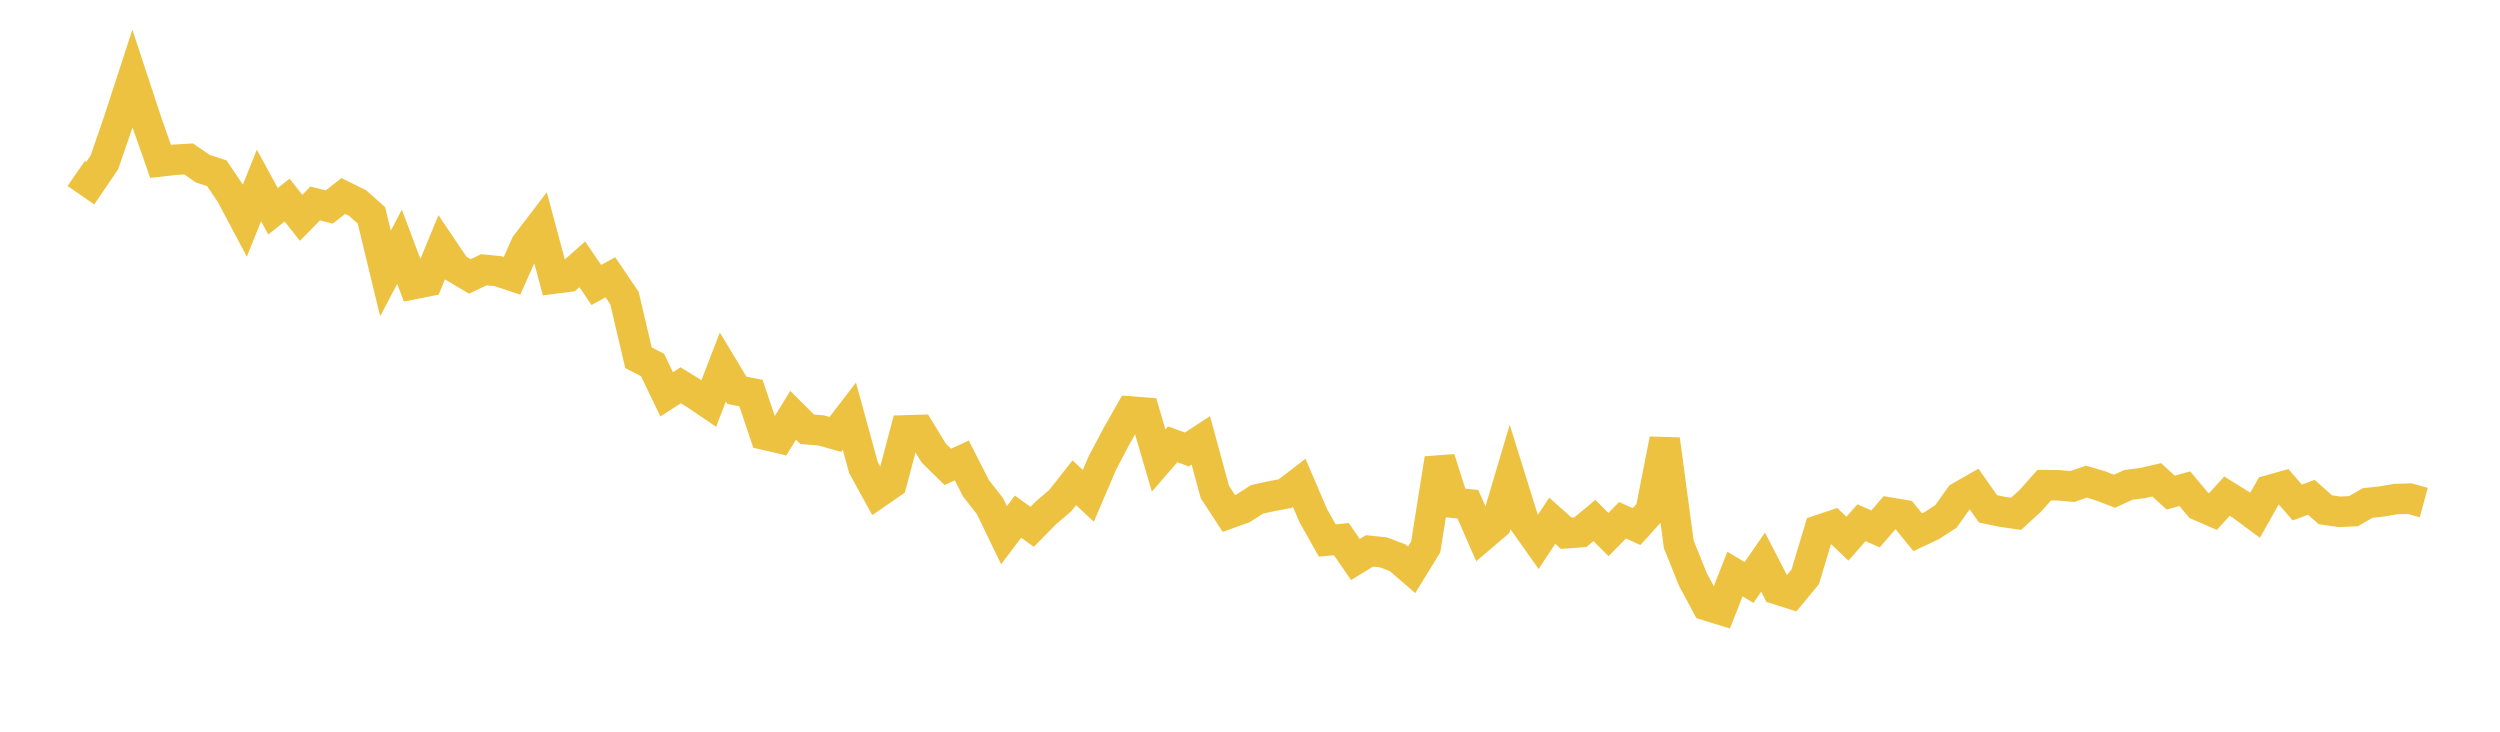 <svg width="164" height="48" xmlns="http://www.w3.org/2000/svg" xmlns:xlink="http://www.w3.org/1999/xlink"><path fill="none" stroke="rgb(237,194,64)" stroke-width="2" d="M5,11.378L5.922,12.015L6.844,10.661L7.766,7.988L8.689,5.157L9.611,7.955L10.533,10.588L11.455,10.481L12.377,10.428L13.299,11.063L14.222,11.364L15.144,12.73L16.066,14.466L16.988,12.163L17.91,13.859L18.832,13.128L19.754,14.288L20.677,13.347L21.599,13.579L22.521,12.856L23.443,13.309L24.365,14.125L25.287,17.938L26.21,16.186L27.132,18.636L28.054,18.453L28.976,16.219L29.898,17.587L30.82,18.133L31.743,17.695L32.665,17.788L33.587,18.097L34.509,16.037L35.431,14.831L36.353,18.274L37.275,18.155L38.198,17.341L39.12,18.695L40.042,18.188L40.964,19.552L41.886,23.47L42.808,23.945L43.731,25.867L44.653,25.275L45.575,25.839L46.497,26.463L47.419,24.077L48.341,25.605L49.263,25.786L50.186,28.525L51.108,28.739L52.03,27.243L52.952,28.162L53.874,28.236L54.796,28.497L55.719,27.298L56.641,30.664L57.563,32.34L58.485,31.705L59.407,28.233L60.329,28.206L61.251,29.72L62.174,30.625L63.096,30.208L64.018,32.021L64.94,33.199L65.862,35.109L66.784,33.891L67.707,34.557L68.629,33.625L69.551,32.843L70.473,31.67L71.395,32.525L72.317,30.369L73.24,28.618L74.162,26.995L75.084,27.066L76.006,30.212L76.928,29.146L77.85,29.484L78.772,28.885L79.695,32.273L80.617,33.683L81.539,33.352L82.461,32.757L83.383,32.555L84.305,32.381L85.228,31.672L86.15,33.826L87.072,35.459L87.994,35.366L88.916,36.704L89.838,36.137L90.76,36.236L91.683,36.586L92.605,37.381L93.527,35.878L94.449,30.089L95.371,32.984L96.293,33.077L97.216,35.185L98.138,34.399L99.06,31.294L99.982,34.25L100.904,35.554L101.826,34.16L102.749,34.981L103.671,34.91L104.593,34.144L105.515,35.066L106.437,34.13L107.359,34.543L108.281,33.521L109.204,28.826L110.126,35.703L111.048,37.998L111.97,39.717L112.892,40.002L113.814,37.657L114.737,38.211L115.659,36.876L116.581,38.661L117.503,38.953L118.425,37.836L119.347,34.77L120.269,34.462L121.192,35.338L122.114,34.292L123.036,34.698L123.958,33.627L124.88,33.782L125.802,34.916L126.725,34.479L127.647,33.883L128.569,32.594L129.491,32.066L130.413,33.379L131.335,33.573L132.257,33.704L133.18,32.86L134.102,31.829L135.024,31.834L135.946,31.916L136.868,31.597L137.79,31.869L138.713,32.225L139.635,31.803L140.557,31.69L141.479,31.474L142.401,32.316L143.323,32.058L144.246,33.158L145.168,33.559L146.09,32.546L147.012,33.118L147.934,33.801L148.856,32.163L149.778,31.903L150.701,32.964L151.623,32.625L152.545,33.441L153.467,33.575L154.389,33.532L155.311,32.997L156.234,32.898L157.156,32.737L158.078,32.713L159,32.966"></path></svg>
